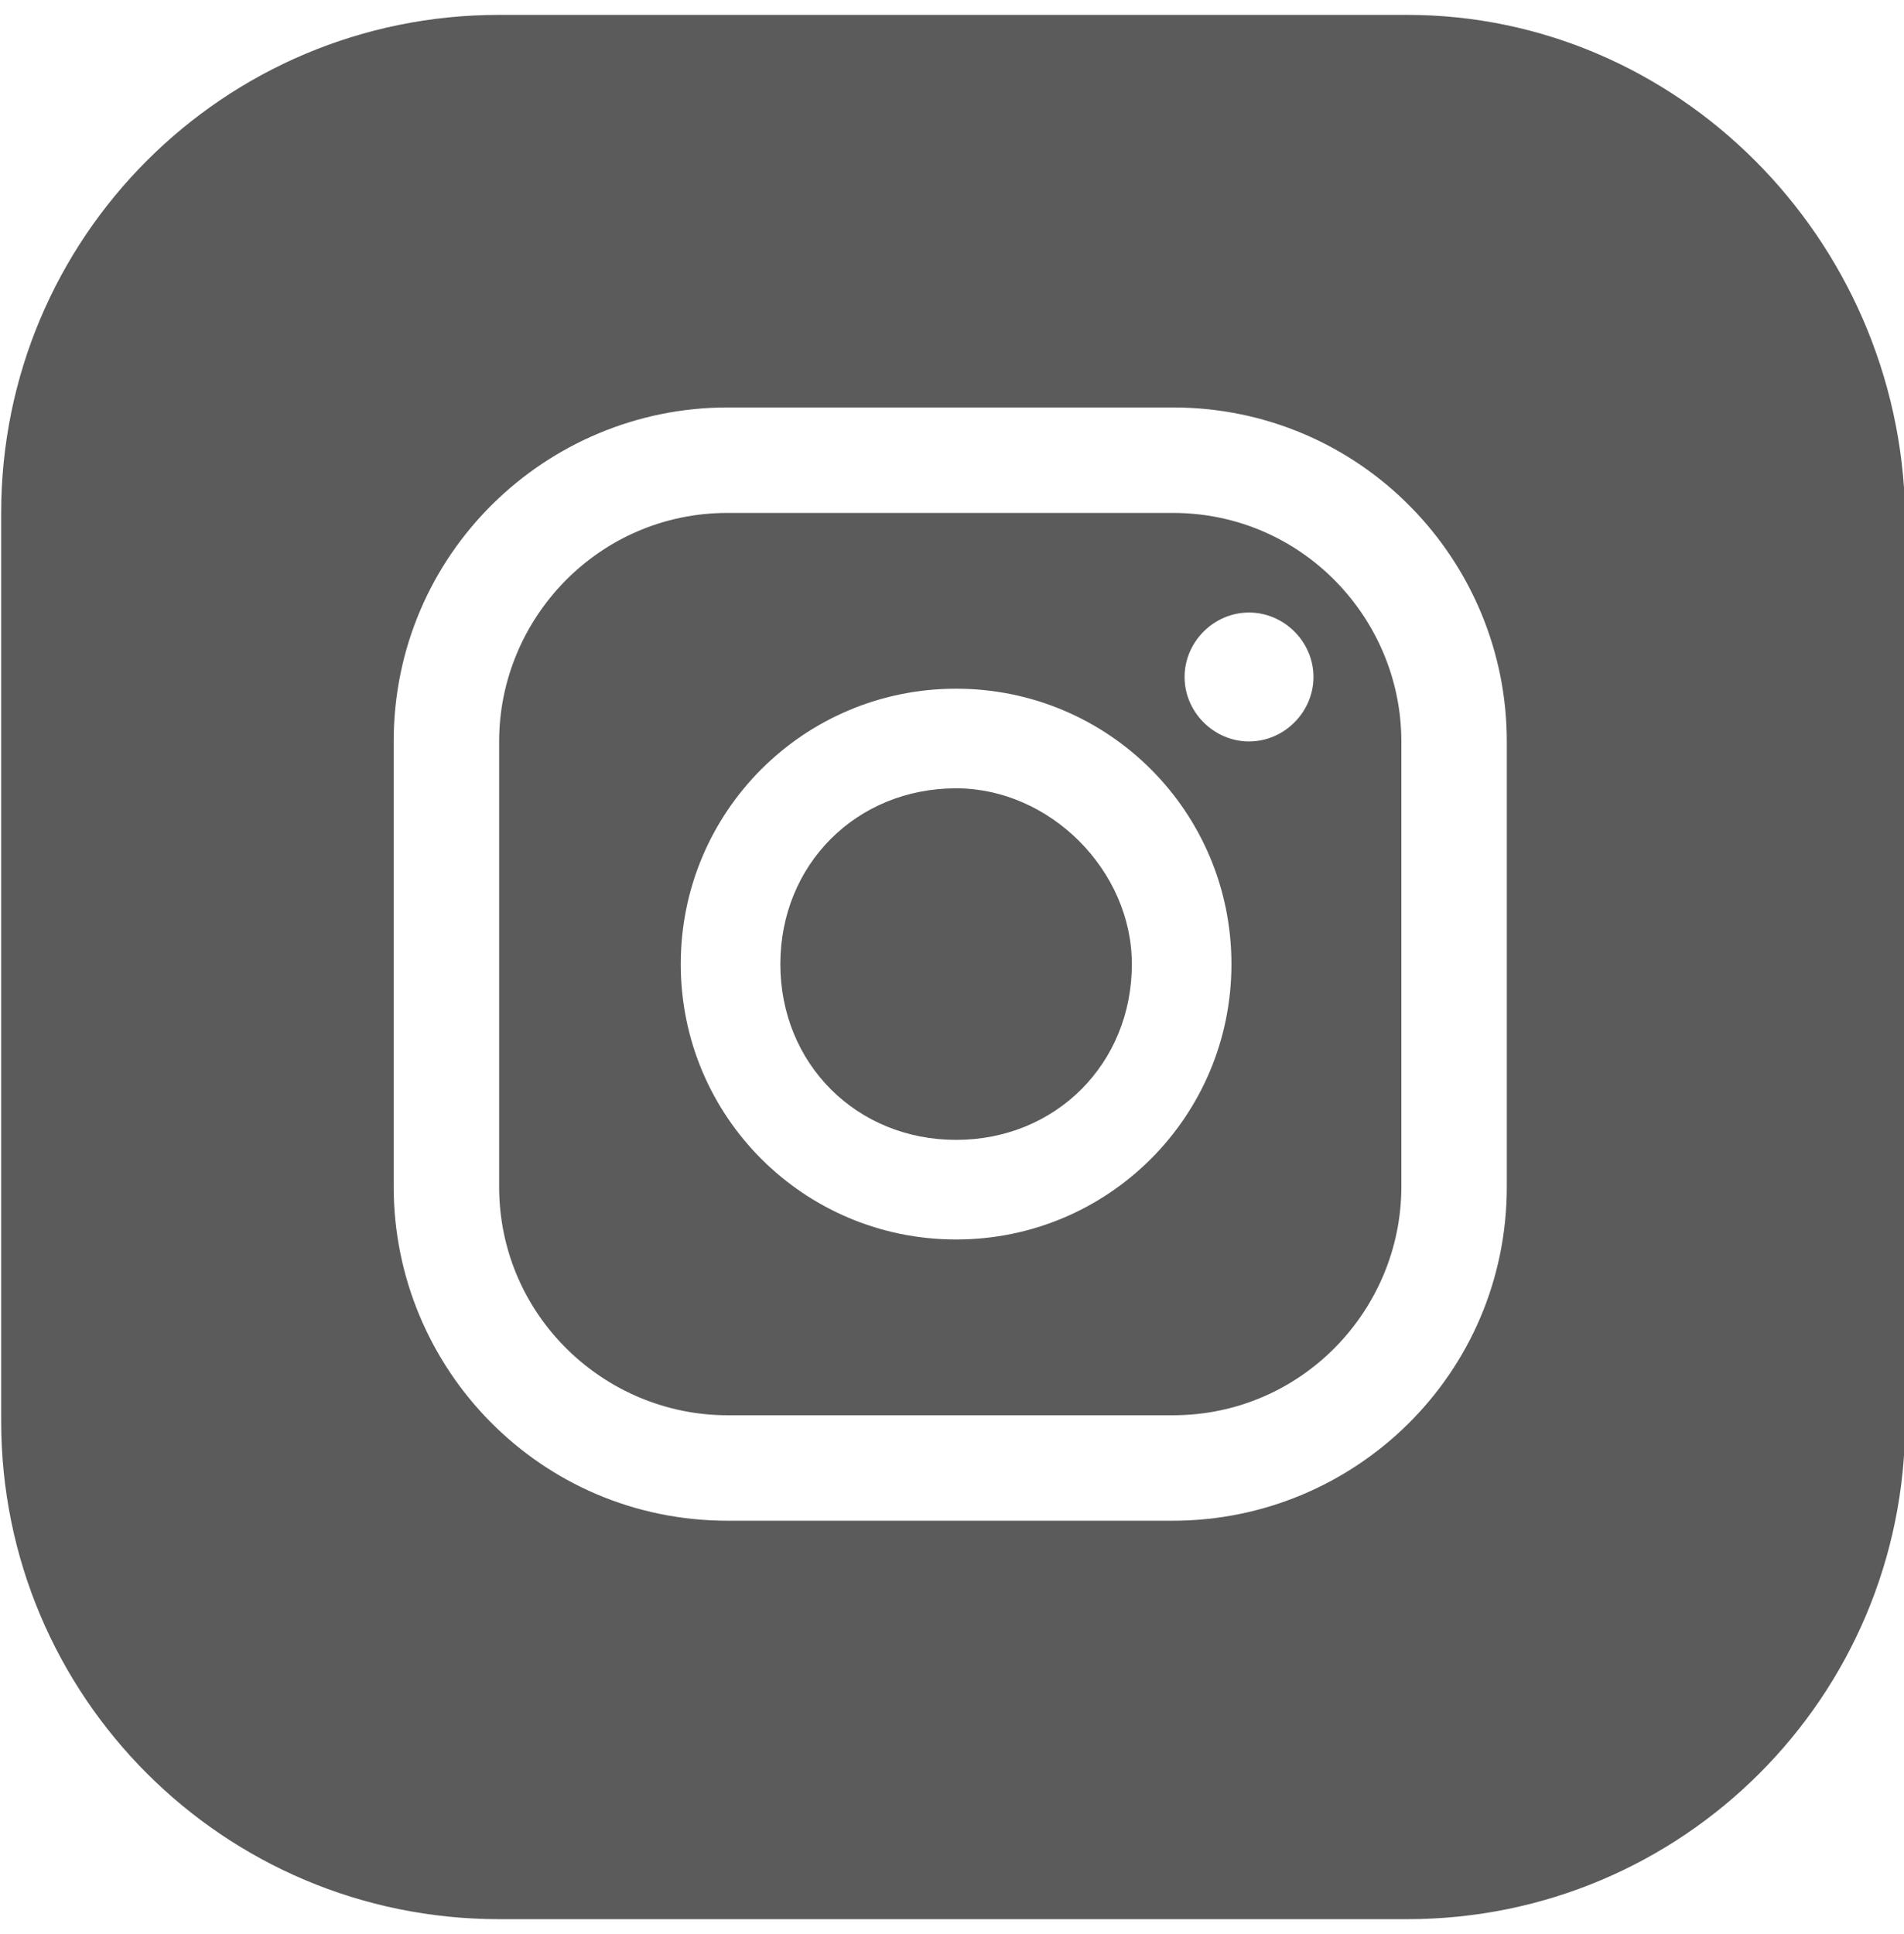 <?xml version="1.0" encoding="UTF-8"?>
<!-- Generator: Adobe Illustrator 27.9.0, SVG Export Plug-In . SVG Version: 6.00 Build 0)  -->
<svg xmlns="http://www.w3.org/2000/svg" xmlns:xlink="http://www.w3.org/1999/xlink" version="1.1" id="Ebene_1" x="0px" y="0px" viewBox="0 0 32.5 32.5" style="enable-background:new 0 0 32.5 32.5;" xml:space="preserve" width="32">
<style type="text/css">
	.st0{opacity:0.8;fill:#323232;enable-background:new    ;}
</style>
<g transform="translate(-8530.18 -5605)">
	<path class="st0" d="M8549.5,5621.2c0,1.7-1.3,3-3,3c-1.7,0-3-1.3-3-3c0-1.7,1.3-3,3-3C8548.1,5618.2,8549.5,5619.6,8549.5,5621.2"></path>
	<path class="st0" d="M8550.2,5613.5h-7.6c-2.2,0-3.9,1.8-3.9,3.9v7.6c0,2.2,1.8,3.9,3.9,3.9h7.6c2.2,0,3.9-1.8,3.9-3.9v-7.6   C8554.1,5615.3,8552.4,5613.5,8550.2,5613.5 M8546.5,5625.9c-2.6,0-4.7-2.1-4.7-4.7c0-2.6,2.1-4.7,4.7-4.7c2.6,0,4.7,2.1,4.7,4.7   C8551.2,5623.8,8549.1,5625.9,8546.5,5625.9C8546.5,5625.9,8546.5,5625.9,8546.5,5625.9 M8551.5,5617.4c-0.6,0-1.1-0.5-1.1-1.1   s0.5-1.1,1.1-1.1c0.6,0,1.1,0.5,1.1,1.1S8552.1,5617.4,8551.5,5617.4C8551.5,5617.4,8551.5,5617.4,8551.5,5617.4 M8550.2,5613.5   h-7.6c-2.2,0-3.9,1.8-3.9,3.9v7.6c0,2.2,1.8,3.9,3.9,3.9h7.6c2.2,0,3.9-1.8,3.9-3.9v-7.6   C8554.1,5615.3,8552.4,5613.5,8550.2,5613.5 M8546.5,5625.9c-2.6,0-4.7-2.1-4.7-4.7c0-2.6,2.1-4.7,4.7-4.7c2.6,0,4.7,2.1,4.7,4.7   C8551.2,5623.8,8549.1,5625.9,8546.5,5625.9C8546.5,5625.9,8546.5,5625.9,8546.5,5625.9 M8551.5,5617.4c-0.6,0-1.1-0.5-1.1-1.1   s0.5-1.1,1.1-1.1c0.6,0,1.1,0.5,1.1,1.1S8552.1,5617.4,8551.5,5617.4C8551.5,5617.4,8551.5,5617.4,8551.5,5617.4 M8550.2,5613.5   h-7.6c-2.2,0-3.9,1.8-3.9,3.9v7.6c0,2.2,1.8,3.9,3.9,3.9h7.6c2.2,0,3.9-1.8,3.9-3.9v-7.6   C8554.1,5615.3,8552.4,5613.5,8550.2,5613.5 M8546.5,5625.9c-2.6,0-4.7-2.1-4.7-4.7c0-2.6,2.1-4.7,4.7-4.7c2.6,0,4.7,2.1,4.7,4.7   C8551.2,5623.8,8549.1,5625.9,8546.5,5625.9C8546.5,5625.9,8546.5,5625.9,8546.5,5625.9 M8551.5,5617.4c-0.6,0-1.1-0.5-1.1-1.1   s0.5-1.1,1.1-1.1c0.6,0,1.1,0.5,1.1,1.1S8552.1,5617.4,8551.5,5617.4C8551.5,5617.4,8551.5,5617.4,8551.5,5617.4 M8550.2,5613.5   h-7.6c-2.2,0-3.9,1.8-3.9,3.9v7.6c0,2.2,1.8,3.9,3.9,3.9h7.6c2.2,0,3.9-1.8,3.9-3.9v-7.6   C8554.1,5615.3,8552.4,5613.5,8550.2,5613.5 M8546.5,5625.9c-2.6,0-4.7-2.1-4.7-4.7c0-2.6,2.1-4.7,4.7-4.7c2.6,0,4.7,2.1,4.7,4.7   C8551.2,5623.8,8549.1,5625.9,8546.5,5625.9C8546.5,5625.9,8546.5,5625.9,8546.5,5625.9 M8551.5,5617.4c-0.6,0-1.1-0.5-1.1-1.1   s0.5-1.1,1.1-1.1c0.6,0,1.1,0.5,1.1,1.1S8552.1,5617.4,8551.5,5617.4C8551.5,5617.4,8551.5,5617.4,8551.5,5617.4 M8550.2,5613.5   h-7.6c-2.2,0-3.9,1.8-3.9,3.9v7.6c0,2.2,1.8,3.9,3.9,3.9h7.6c2.2,0,3.9-1.8,3.9-3.9v-7.6   C8554.1,5615.3,8552.4,5613.5,8550.2,5613.5 M8546.5,5625.9c-2.6,0-4.7-2.1-4.7-4.7c0-2.6,2.1-4.7,4.7-4.7c2.6,0,4.7,2.1,4.7,4.7   C8551.2,5623.8,8549.1,5625.9,8546.5,5625.9C8546.5,5625.9,8546.5,5625.9,8546.5,5625.9 M8551.5,5617.4c-0.6,0-1.1-0.5-1.1-1.1   s0.5-1.1,1.1-1.1c0.6,0,1.1,0.5,1.1,1.1S8552.1,5617.4,8551.5,5617.4C8551.5,5617.4,8551.5,5617.4,8551.5,5617.4 M8550.2,5613.5   h-7.6c-2.2,0-3.9,1.8-3.9,3.9v7.6c0,2.2,1.8,3.9,3.9,3.9h7.6c2.2,0,3.9-1.8,3.9-3.9v-7.6   C8554.1,5615.3,8552.4,5613.5,8550.2,5613.5 M8546.5,5625.9c-2.6,0-4.7-2.1-4.7-4.7c0-2.6,2.1-4.7,4.7-4.7c2.6,0,4.7,2.1,4.7,4.7   C8551.2,5623.8,8549.1,5625.9,8546.5,5625.9C8546.5,5625.9,8546.5,5625.9,8546.5,5625.9 M8551.5,5617.4c-0.6,0-1.1-0.5-1.1-1.1   s0.5-1.1,1.1-1.1c0.6,0,1.1,0.5,1.1,1.1S8552.1,5617.4,8551.5,5617.4C8551.5,5617.4,8551.5,5617.4,8551.5,5617.4 M8554.2,5605   h-15.5c-4.7,0-8.5,3.8-8.5,8.5v15.5c0,4.7,3.8,8.5,8.5,8.5h15.5c4.7,0,8.5-3.8,8.5-8.5v-15.5   C8562.6,5608.8,8558.8,5605,8554.2,5605 M8555.9,5625c0,3.2-2.6,5.7-5.7,5.7h-7.6c-3.2,0-5.7-2.6-5.7-5.7v-7.6   c0-3.2,2.6-5.7,5.7-5.7c0,0,0,0,0,0h7.6c3.2,0,5.7,2.6,5.7,5.7V5625z M8550.2,5613.5h-7.6c-2.2,0-3.9,1.8-3.9,3.9v7.6   c0,2.2,1.8,3.9,3.9,3.9h7.6c2.2,0,3.9-1.8,3.9-3.9v-7.6C8554.1,5615.3,8552.4,5613.5,8550.2,5613.5 M8546.5,5625.9   c-2.6,0-4.7-2.1-4.7-4.7c0-2.6,2.1-4.7,4.7-4.7c2.6,0,4.7,2.1,4.7,4.7C8551.2,5623.8,8549.1,5625.9,8546.5,5625.9   C8546.5,5625.9,8546.5,5625.9,8546.5,5625.9 M8551.5,5617.4c-0.6,0-1.1-0.5-1.1-1.1s0.5-1.1,1.1-1.1c0.6,0,1.1,0.5,1.1,1.1   S8552.1,5617.4,8551.5,5617.4C8551.5,5617.4,8551.5,5617.4,8551.5,5617.4 M8550.2,5613.5h-7.6c-2.2,0-3.9,1.8-3.9,3.9v7.6   c0,2.2,1.8,3.9,3.9,3.9h7.6c2.2,0,3.9-1.8,3.9-3.9v-7.6C8554.1,5615.3,8552.4,5613.5,8550.2,5613.5 M8546.5,5625.9   c-2.6,0-4.7-2.1-4.7-4.7c0-2.6,2.1-4.7,4.7-4.7c2.6,0,4.7,2.1,4.7,4.7C8551.2,5623.8,8549.1,5625.9,8546.5,5625.9   C8546.5,5625.9,8546.5,5625.9,8546.5,5625.9 M8551.5,5617.4c-0.6,0-1.1-0.5-1.1-1.1s0.5-1.1,1.1-1.1c0.6,0,1.1,0.5,1.1,1.1   S8552.1,5617.4,8551.5,5617.4C8551.5,5617.4,8551.5,5617.4,8551.5,5617.4 M8550.2,5613.5h-7.6c-2.2,0-3.9,1.8-3.9,3.9v7.6   c0,2.2,1.8,3.9,3.9,3.9h7.6c2.2,0,3.9-1.8,3.9-3.9v-7.6C8554.1,5615.3,8552.4,5613.5,8550.2,5613.5 M8546.5,5625.9   c-2.6,0-4.7-2.1-4.7-4.7c0-2.6,2.1-4.7,4.7-4.7c2.6,0,4.7,2.1,4.7,4.7C8551.2,5623.8,8549.1,5625.9,8546.5,5625.9   C8546.5,5625.9,8546.5,5625.9,8546.5,5625.9 M8551.5,5617.4c-0.6,0-1.1-0.5-1.1-1.1s0.5-1.1,1.1-1.1c0.6,0,1.1,0.5,1.1,1.1   S8552.1,5617.4,8551.5,5617.4C8551.5,5617.4,8551.5,5617.4,8551.5,5617.4 M8550.2,5613.5h-7.6c-2.2,0-3.9,1.8-3.9,3.9v7.6   c0,2.2,1.8,3.9,3.9,3.9h7.6c2.2,0,3.9-1.8,3.9-3.9v-7.6C8554.1,5615.3,8552.4,5613.5,8550.2,5613.5 M8546.5,5625.9   c-2.6,0-4.7-2.1-4.7-4.7c0-2.6,2.1-4.7,4.7-4.7c2.6,0,4.7,2.1,4.7,4.7C8551.2,5623.8,8549.1,5625.9,8546.5,5625.9   C8546.5,5625.9,8546.5,5625.9,8546.5,5625.9 M8551.5,5617.4c-0.6,0-1.1-0.5-1.1-1.1s0.5-1.1,1.1-1.1c0.6,0,1.1,0.5,1.1,1.1   S8552.1,5617.4,8551.5,5617.4C8551.5,5617.4,8551.5,5617.4,8551.5,5617.4 M8550.2,5613.5h-7.6c-2.2,0-3.9,1.8-3.9,3.9v7.6   c0,2.2,1.8,3.9,3.9,3.9h7.6c2.2,0,3.9-1.8,3.9-3.9v-7.6C8554.1,5615.3,8552.4,5613.5,8550.2,5613.5 M8546.5,5625.9   c-2.6,0-4.7-2.1-4.7-4.7c0-2.6,2.1-4.7,4.7-4.7c2.6,0,4.7,2.1,4.7,4.7C8551.2,5623.8,8549.1,5625.9,8546.5,5625.9   C8546.5,5625.9,8546.5,5625.9,8546.5,5625.9 M8551.5,5617.4c-0.6,0-1.1-0.5-1.1-1.1s0.5-1.1,1.1-1.1c0.6,0,1.1,0.5,1.1,1.1   S8552.1,5617.4,8551.5,5617.4C8551.5,5617.4,8551.5,5617.4,8551.5,5617.4"></path>
</g>
</svg>
